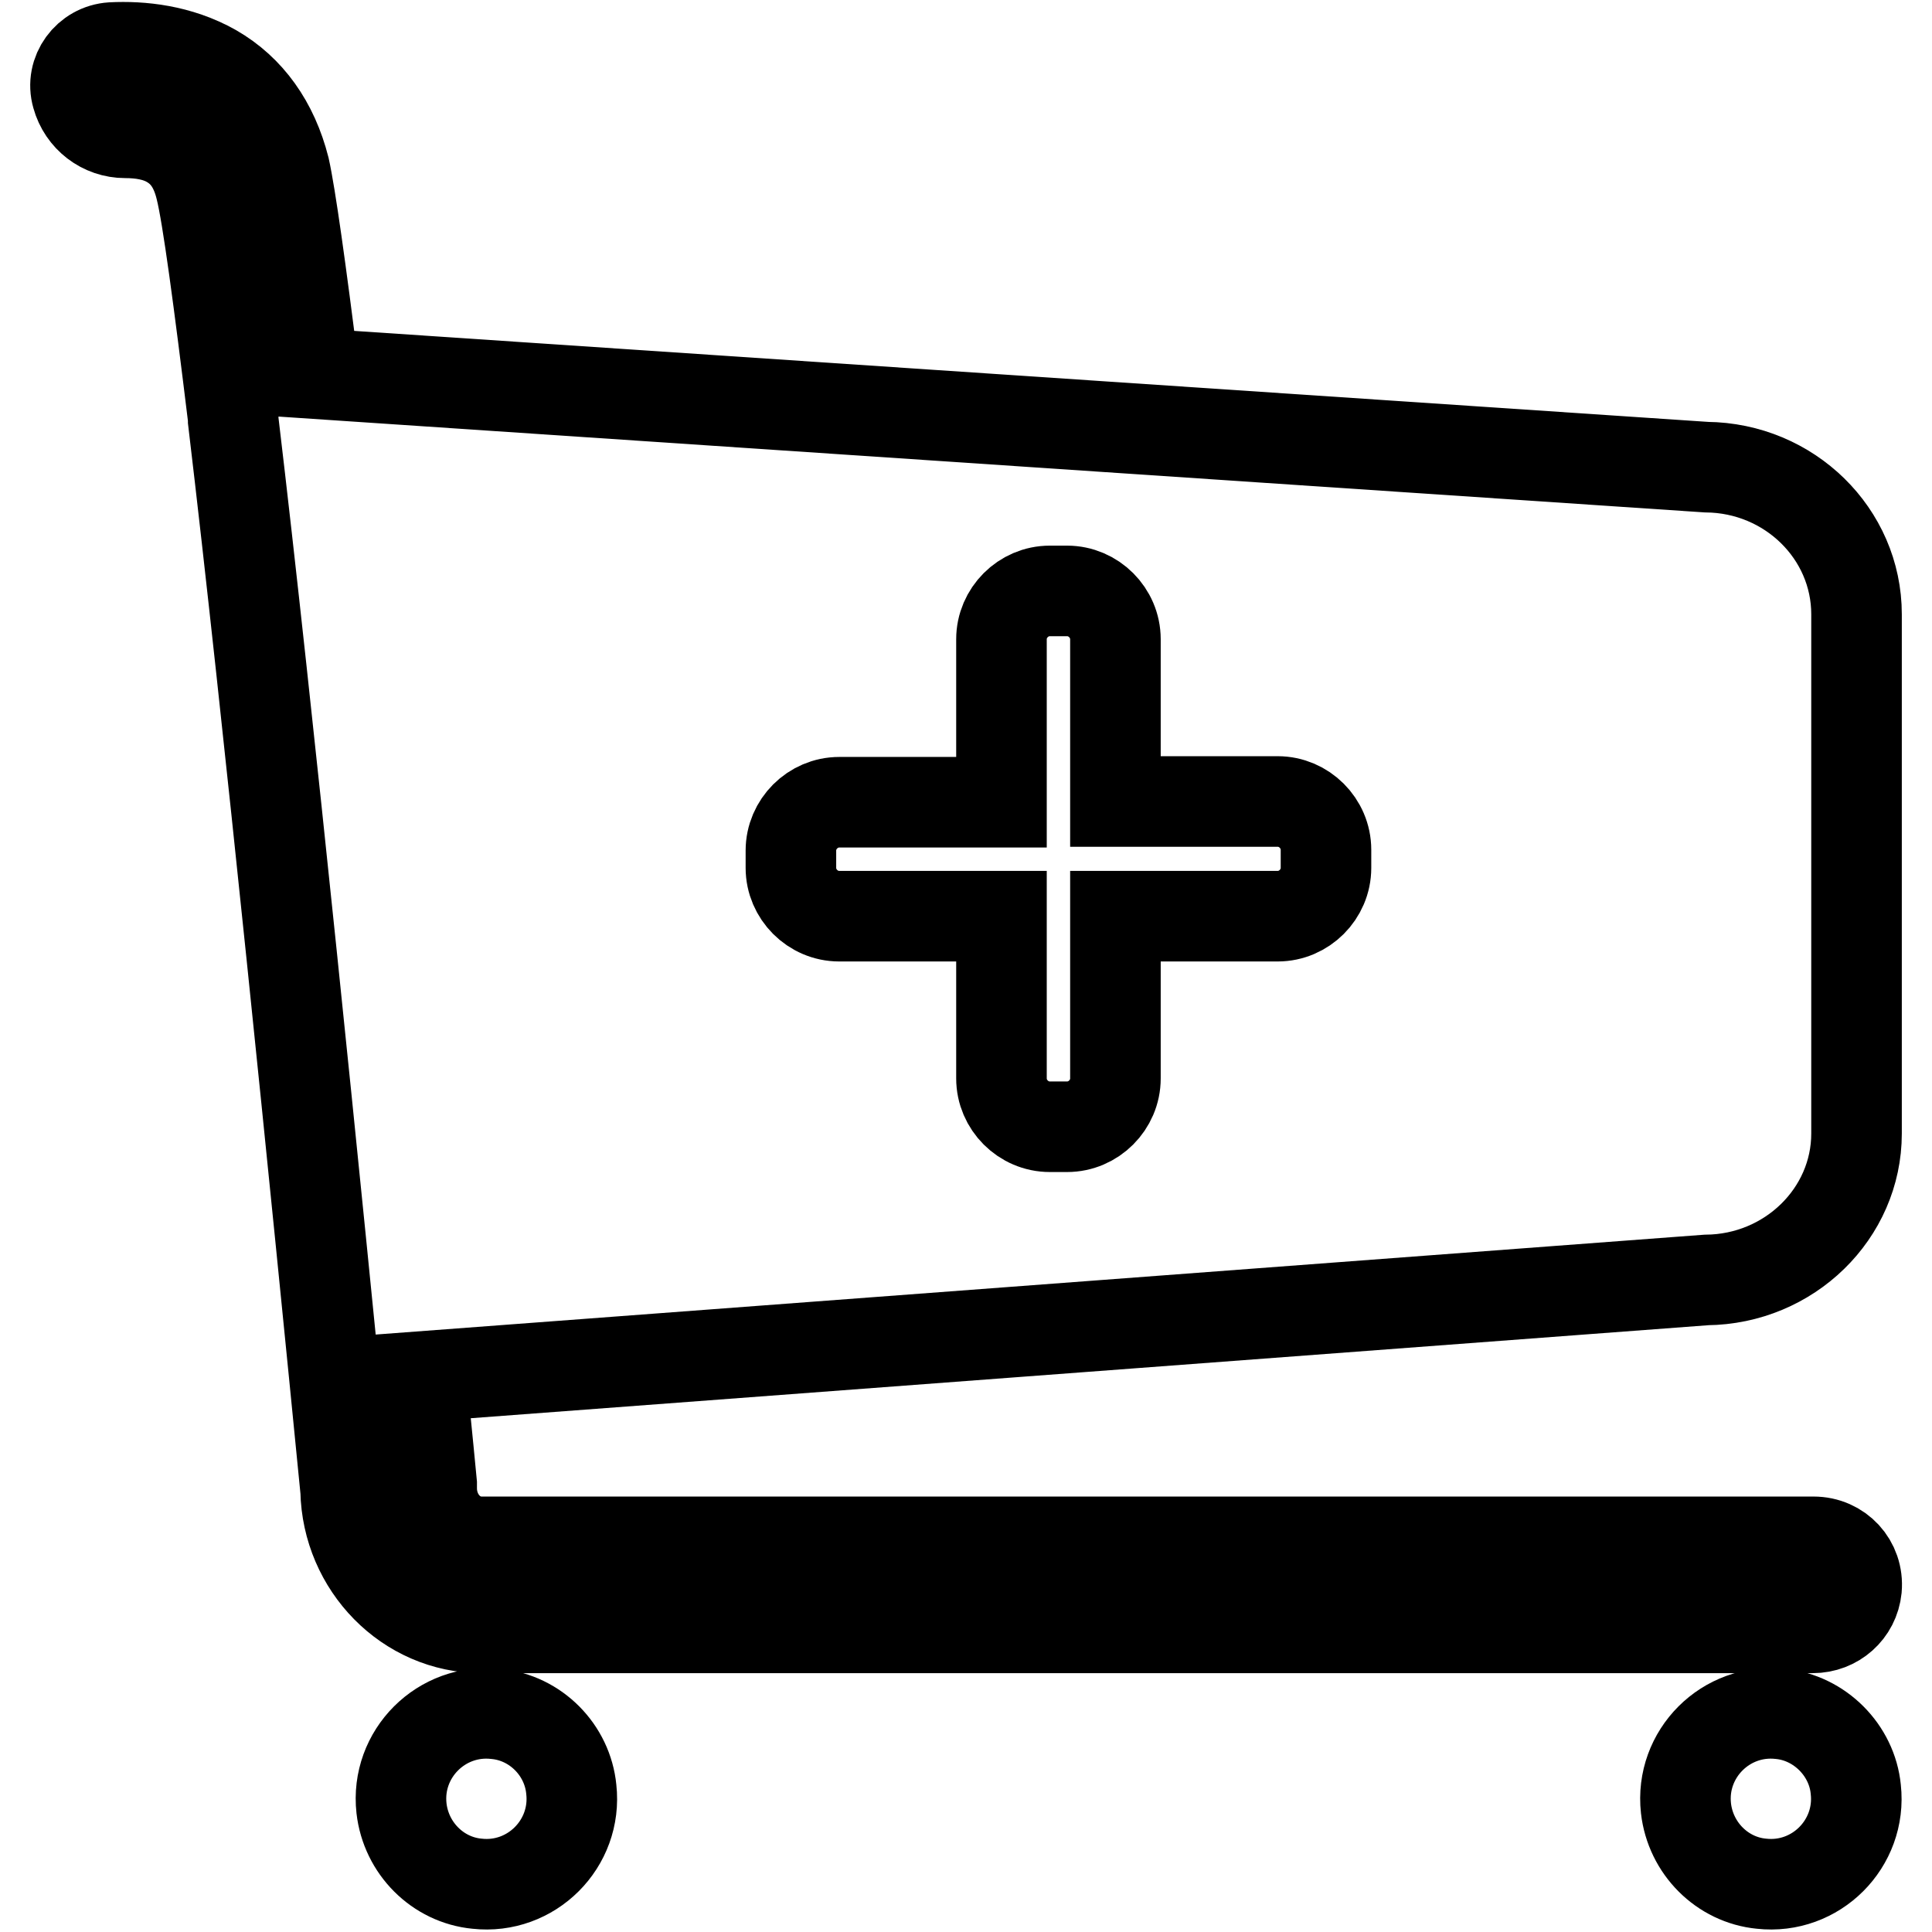 <?xml version="1.0" encoding="utf-8"?>
<!-- Svg Vector Icons : http://www.onlinewebfonts.com/icon -->
<!DOCTYPE svg PUBLIC "-//W3C//DTD SVG 1.1//EN" "http://www.w3.org/Graphics/SVG/1.1/DTD/svg11.dtd">
<svg version="1.1" xmlns="http://www.w3.org/2000/svg" xmlns:xlink="http://www.w3.org/1999/xlink" x="0px" y="0px" viewBox="0 0 256 256" enable-background="new 0 0 256 256" xml:space="preserve">
<g> <path stroke-width="12" fill-opacity="0" stroke="#000000"  d="M65.7,227.1c-7.2-0.8-13.3,5.3-12.5,12.5c0.6,5.3,4.8,9.5,10,10c7.2,0.8,13.3-5.3,12.5-12.5 C75.2,231.9,71,227.6,65.7,227.1z M235.9,227.1c-7.2-0.8-13.3,5.3-12.5,12.5c0.6,5.3,4.8,9.5,10,10c7.2,0.8,13.3-5.3,12.5-12.5 C245.4,231.9,241.1,227.6,235.9,227.1z M246,150.2V81.4c0-10.7-8.9-19.4-19.9-19.5L41.6,49.5c-1.7-13.6-3.1-23.6-3.9-27.2 c-1.5-5.9-4.7-10.4-9.4-13.1c-4.6-2.6-9.6-3.1-13.5-2.9c-3.2,0.2-5.5,3.3-4.6,6.4c0.8,2.9,3.4,4.9,6.4,4.9c2,0,4.2,0.3,6,1.4 c2,1.2,3.3,3.1,4,6c0.9,3.6,2.4,14.8,4.3,30.4c0,0.1,0,0.2,0,0.3C35.5,94.3,42,158.9,45.8,197.5c0.2,10,8.2,18.2,18,18.2h176.4 c3,0,5.5-2.2,5.8-5.2c0.3-3.4-2.3-6.2-5.7-6.2H63.8c-3.7,0-6.6-3.2-6.6-7.1c0-0.2,0-0.4,0-0.6c-0.1-1.1-0.6-6.2-1.4-14.2 l170.3-12.8C237.1,169.5,246,160.8,246,150.2z M175.7,115c0,3.5-2.9,6.4-6.4,6.4h-21.5v21.5c0,3.5-2.9,6.4-6.4,6.4h-2.3 c-3.5,0-6.4-2.9-6.4-6.4v-21.5h-21.5c-3.5,0-6.4-2.9-6.4-6.4v-2.3c0-3.5,2.9-6.4,6.4-6.4h21.5V84.7c0-3.5,2.9-6.4,6.4-6.4h2.3 c3.5,0,6.4,2.9,6.4,6.4v21.5h21.5c3.5,0,6.4,2.9,6.4,6.4V115z"/></g>
</svg>